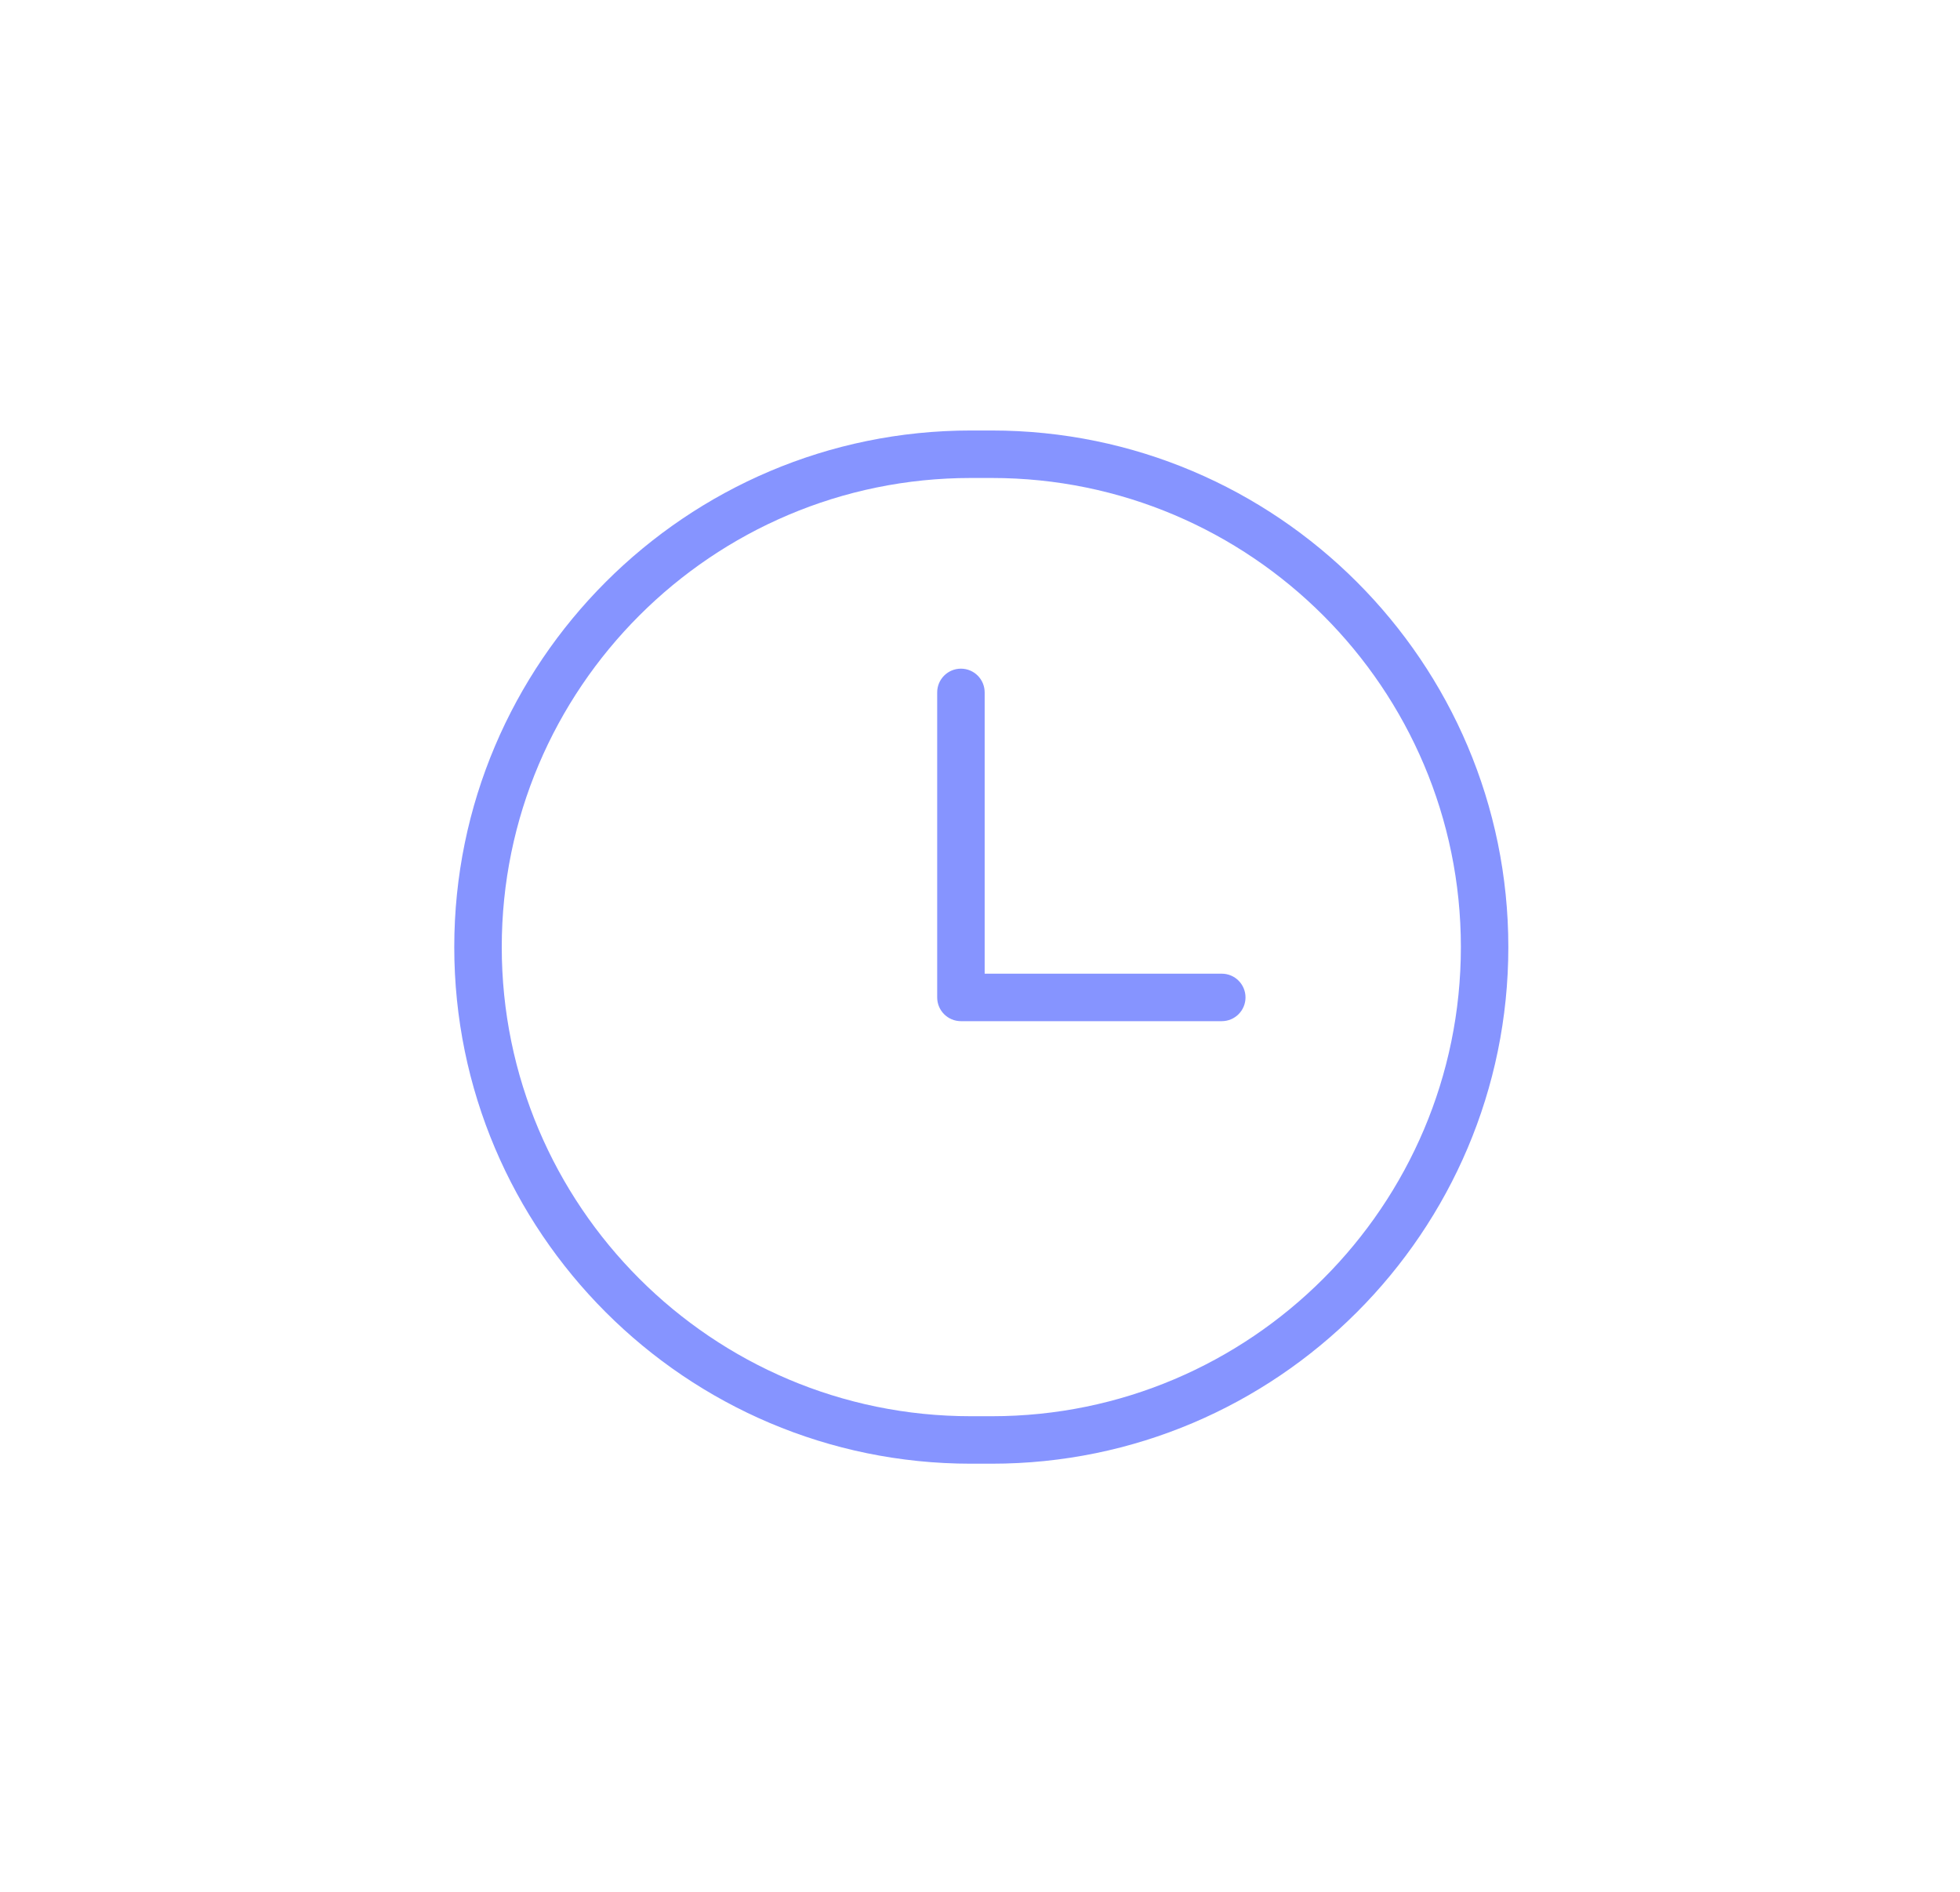 <?xml version="1.0" encoding="UTF-8"?>
<svg id="Layer_1" xmlns="http://www.w3.org/2000/svg" version="1.1" viewBox="0 0 132.107 127.532">
  <!-- Generator: Adobe Illustrator 30.0.0, SVG Export Plug-In . SVG Version: 2.1.1 Build 123)  -->
  <defs>
    <style>
      .st0 {
        fill: none;
      }

      .st1 {
        fill: #8694ff;
      }
    </style>
  </defs>
  <rect class="st0" x=".088" y=".063" width="132.107" height="127.532" rx="27.509" ry="27.509"/>
  <g>
    <path class="st1" d="M66.848,98.645h-1.414c-19.197,0-34.816-15.619-34.816-34.816s15.619-34.816,34.816-34.816h1.414c19.198,0,34.816,15.618,34.816,34.816s-15.619,34.816-34.816,34.816ZM65.435,32.213c-17.433,0-31.616,14.183-31.616,31.616s14.183,31.616,31.616,31.616h1.414c17.433,0,31.616-14.183,31.616-31.616s-14.183-31.616-31.616-31.616c0,0-1.414,0-1.414,0Z"/>
    <path class="st1" d="M82.35,68.821h-17.582c-.884,0-1.6-.716-1.6-1.6v-20.557c0-.884.716-1.6,1.6-1.6s1.6.716,1.6,1.6v18.957h15.981c.884,0,1.6.716,1.6,1.6s-.716,1.6-1.6,1.6h0Z"/>
  </g>
</svg>